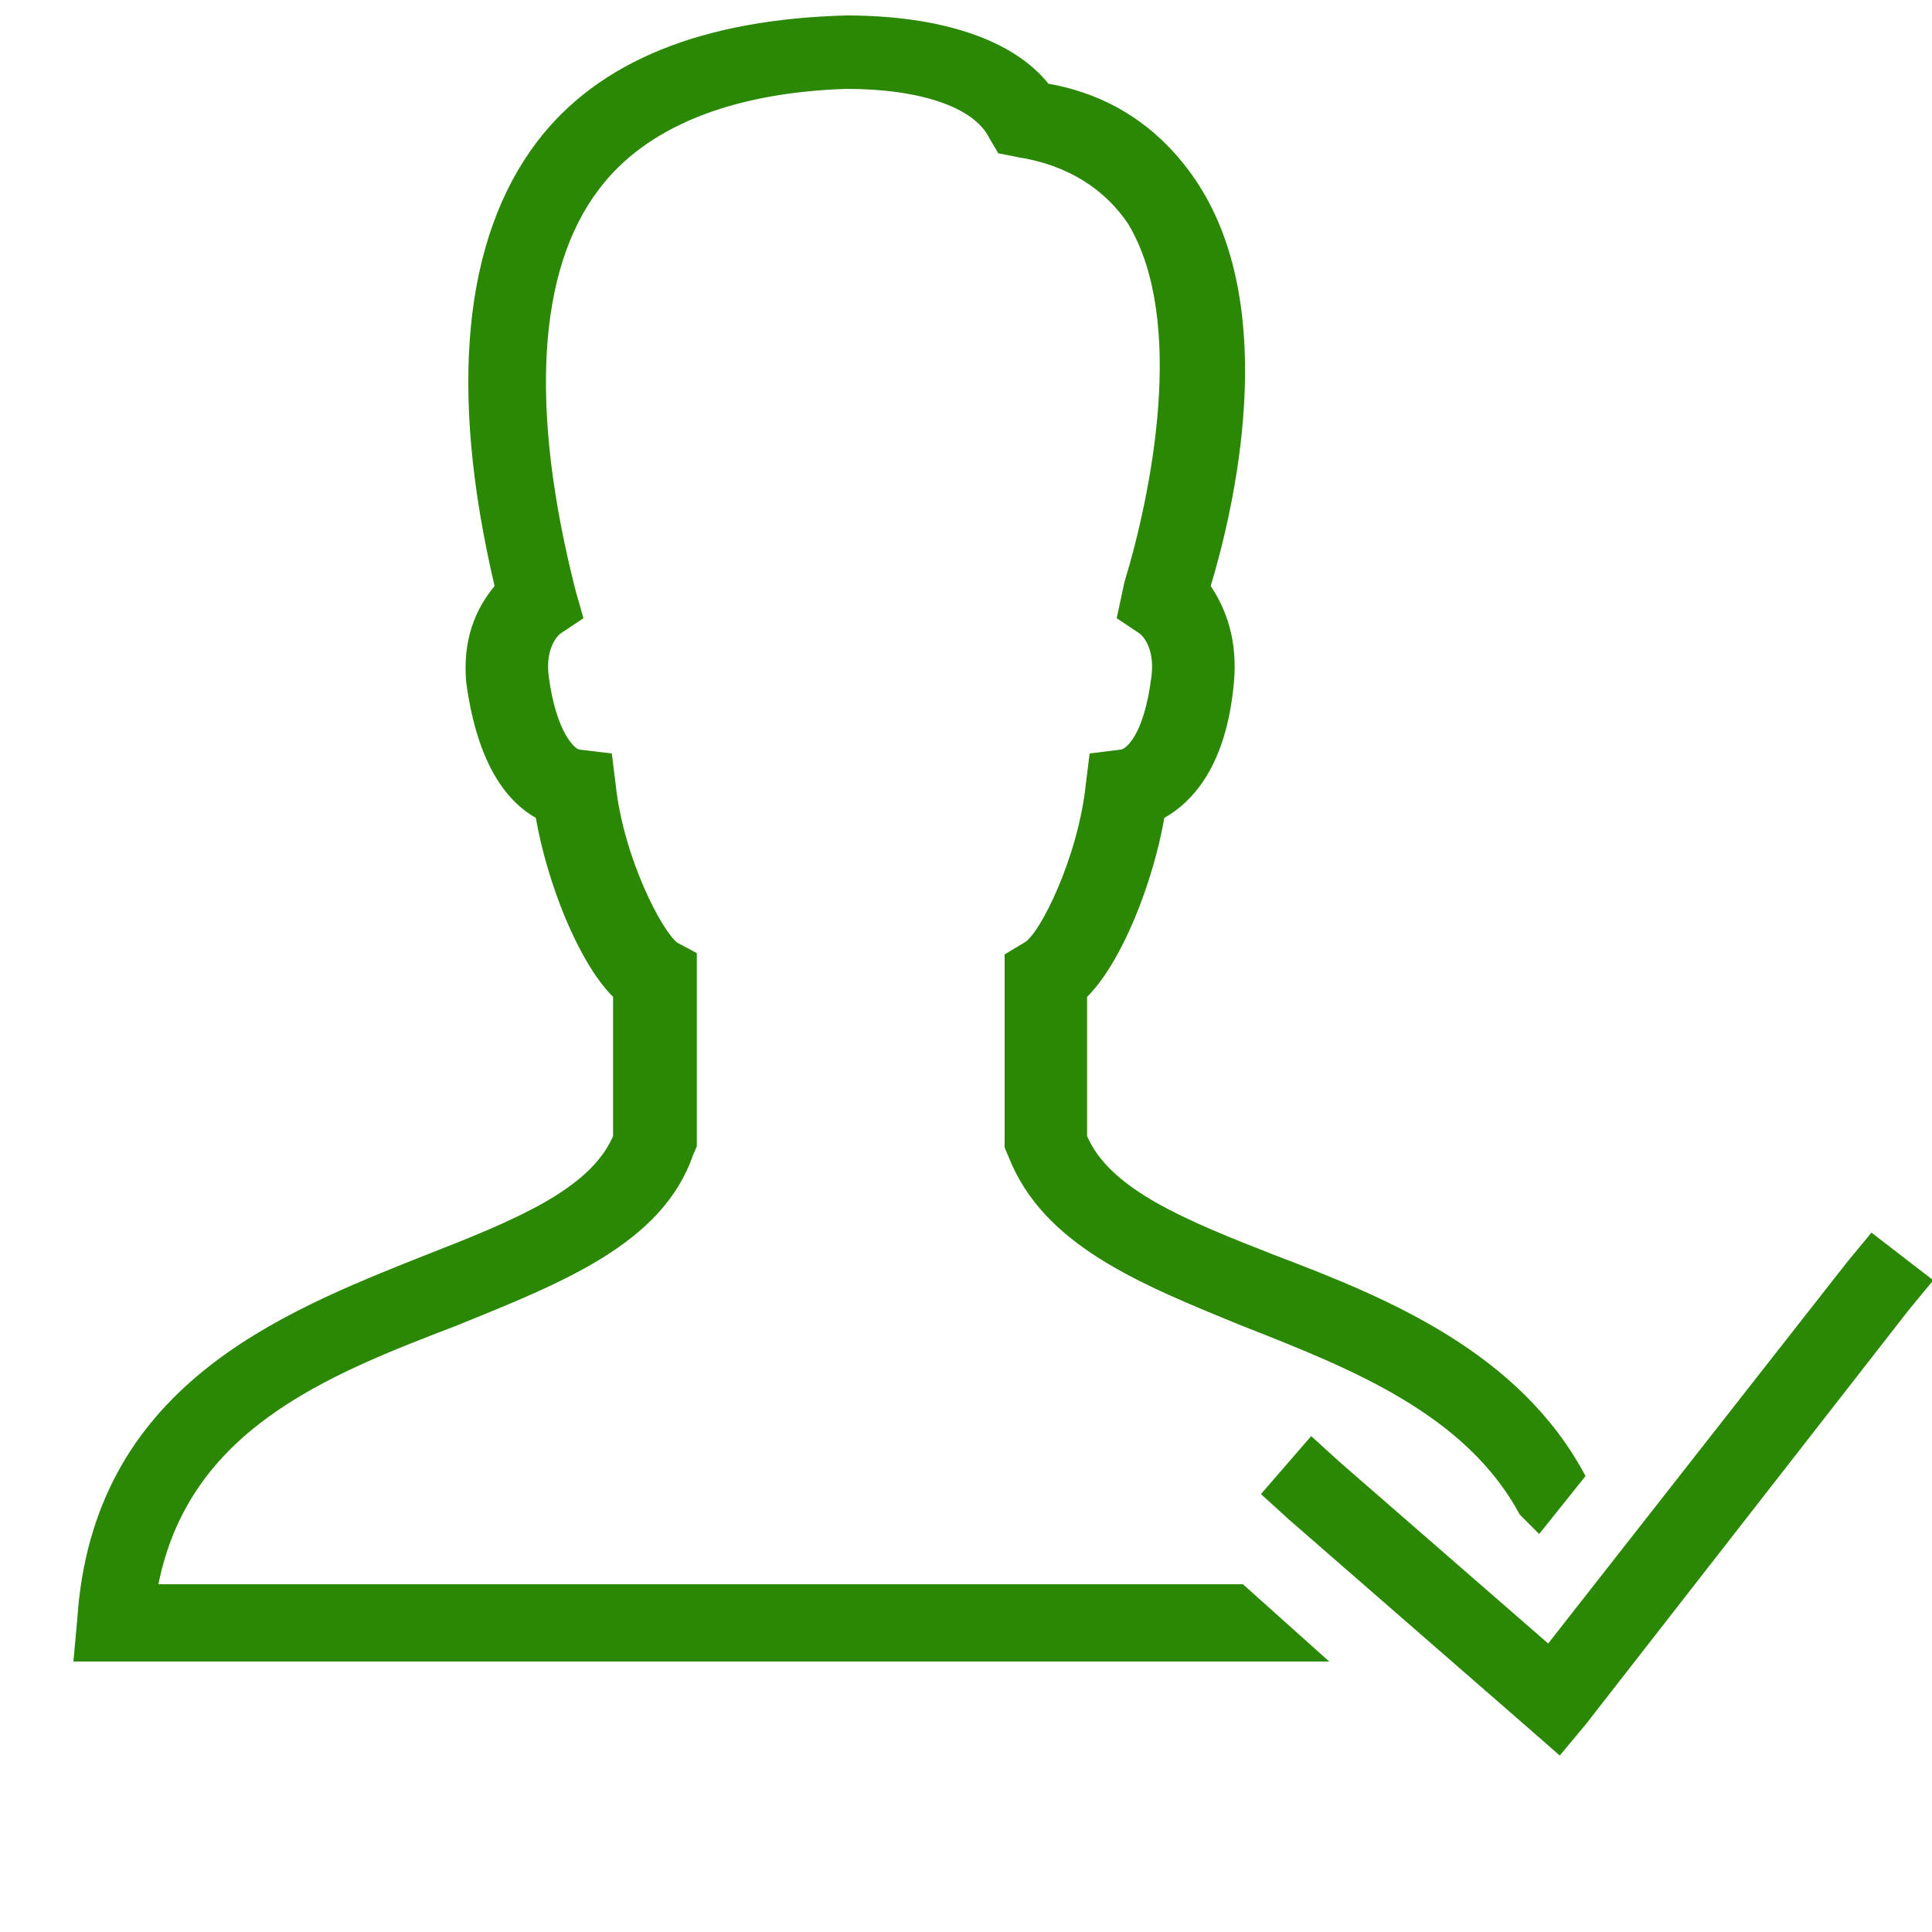<?xml version="1.0" encoding="utf-8"?>
<!-- Generator: Adobe Illustrator 27.2.0, SVG Export Plug-In . SVG Version: 6.00 Build 0)  -->
<svg version="1.1" id="Livello_1" xmlns="http://www.w3.org/2000/svg" xmlns:xlink="http://www.w3.org/1999/xlink" x="0px" y="0px"
	 viewBox="0 0 150 150" style="enable-background:new 0 0 150 150;" xml:space="preserve">
<style type="text/css">
	.st0{fill:#2B8804;}
</style>
<path class="st0" d="M65.7,1.2c-11.1,0.3-19.2,3.5-24,9.8c-5.7,7.5-6.9,19.2-3.3,34.5c-1.5,1.8-2.5,4.2-2.2,7.5
	c0.9,6.6,3.3,9.3,5.4,10.5c0.9,5.1,3.3,11.2,6,13.9v10.8c-1.8,4.2-7.8,6.6-14.7,9.3C21.6,102,7.2,107.7,6,125.7L5.7,129h97.5l-6.7-6
	H12.3c2.4-12,13-16.2,23.2-20.1c8.1-3.3,15.9-6.3,18.3-13.2l0.3-0.7v-15l-1.5-0.8c-1.2-0.9-4.2-6.6-4.8-12.3l-0.3-2.4L45,58.2
	c-0.3,0-1.8-1.2-2.4-5.7c-0.3-2.4,0.9-3.3,0.9-3.3l1.8-1.2l-0.6-2.1c-3.6-14.1-3-24.9,1.8-31.2c3.6-4.8,10.2-7.5,19.2-7.8
	c5.7,0,9.9,1.4,11.1,3.8l0.7,1.2l1.5,0.3c3.9,0.6,6.8,2.5,8.6,5.2c4.5,7.5,1.8,20.9-0.3,27.8L86.7,48l1.8,1.2c0,0,1.2,0.9,0.9,3.3
	c-0.6,4.8-2.1,5.7-2.4,5.7l-2.4,0.3l-0.3,2.4c-0.6,5.7-3.6,11.7-4.8,12.3L78,74.1v15l0.3,0.7c2.7,6.9,10.2,9.9,18.3,13.2
	c8.4,3.3,17.2,6.8,21.4,14.6l1.5,1.5l3.6-4.5c-5.1-9.6-15.3-13.8-24-17.1c-6.9-2.7-12.9-5.1-14.7-9.3V77.4c2.7-2.7,5.1-8.8,6-13.9
	c2.1-1.2,4.8-3.9,5.4-10.5c0.3-3.3-0.6-5.7-1.8-7.5c1.8-6,5.4-21.2-0.9-31.1c-2.7-4.2-6.6-7-11.7-7.9C78.6,3,72.9,1.2,65.7,1.2z
	 M145.3,95.7l-1.9,2.3l-23.2,29.6L104,113.5l-2.2-2l-3.9,4.5l2.2,2l18.6,16.2l2.4,2.1l2-2.4l25.1-32.2l1.9-2.3L145.3,95.7z"/>
</svg>

